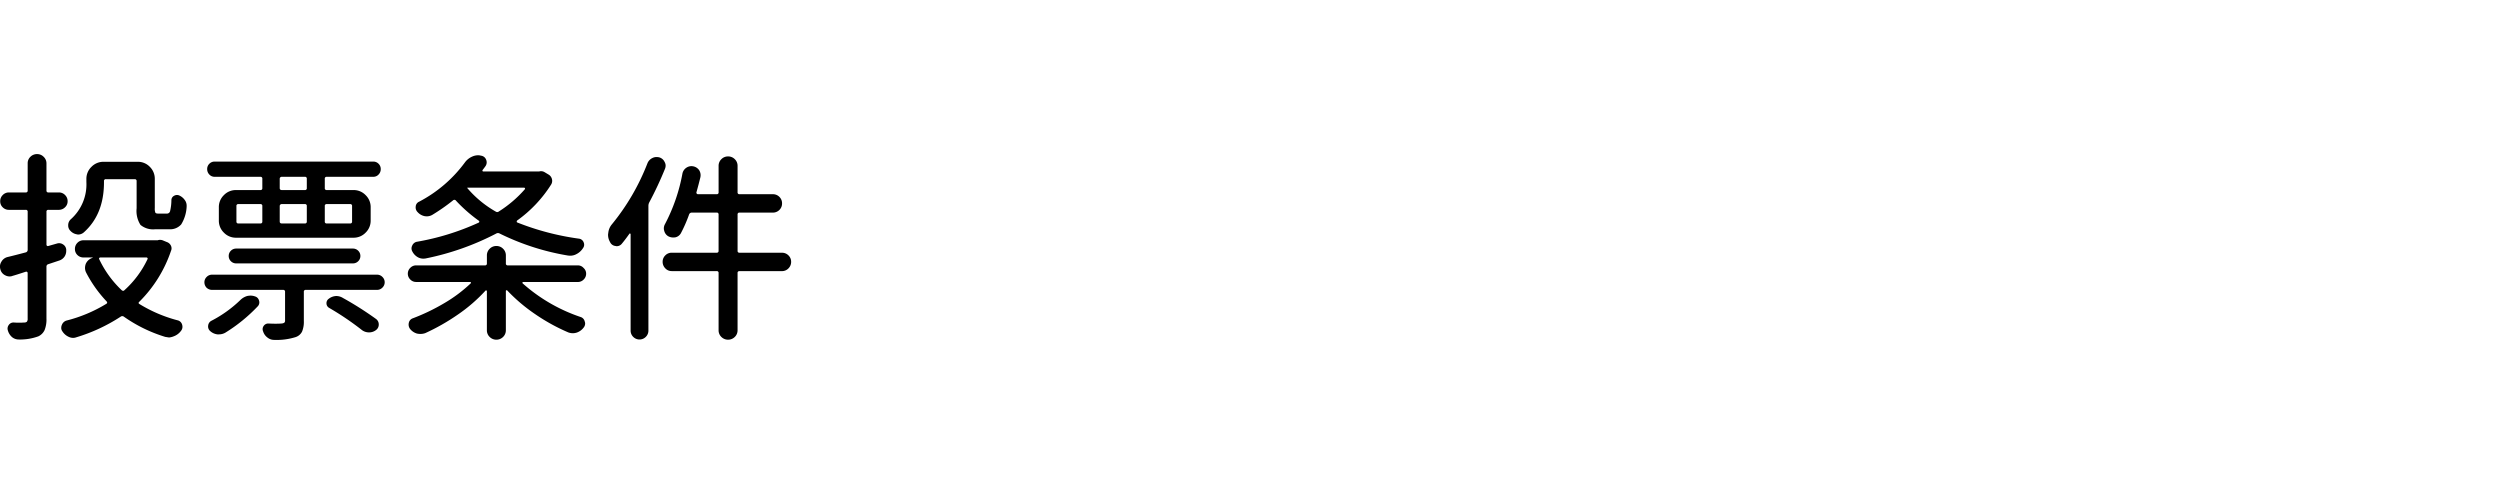 <svg xmlns="http://www.w3.org/2000/svg" width="494" height="97" viewBox="0 0 494 97">
  <g id="グループ_213" data-name="グループ 213" transform="translate(-699 -2337)">
    <rect id="長方形_81" data-name="長方形 81" width="494" height="97" transform="translate(699 2337)" fill="#fff"/>
    <path id="パス_117" data-name="パス 117" d="M22.773-28.594a.345.345,0,0,0-.391.391v.234q0,6.367-4.023,9.922a1.709,1.709,0,0,1-1.055.391.866.866,0,0,1-.273-.039,2.2,2.2,0,0,1-1.289-.7,1.434,1.434,0,0,1-.43-1.055,1.564,1.564,0,0,1,.547-1.25,9.231,9.231,0,0,0,3.047-7.344v-.586a3.274,3.274,0,0,1,1-2.4,3.274,3.274,0,0,1,2.4-1h6.719a3.256,3.256,0,0,1,2.422,1,3.307,3.307,0,0,1,.977,2.4v5.742a2.107,2.107,0,0,0,.117.918q.117.176.586.176h1.719a.631.631,0,0,0,.605-.508,9.764,9.764,0,0,0,.254-2.187.97.97,0,0,1,.527-.82,1.123,1.123,0,0,1,1-.078,2.656,2.656,0,0,1,1.133.938,1.828,1.828,0,0,1,.352,1.055v.234a7.334,7.334,0,0,1-1.074,3.5,2.885,2.885,0,0,1-2.4.957h-2.7a3.888,3.888,0,0,1-2.949-.859,5.12,5.12,0,0,1-.762-3.281V-28.2a.345.345,0,0,0-.391-.391ZM13.164-15.9a1.366,1.366,0,0,1,1.133.2,1.333,1.333,0,0,1,.625,1.016v.234a2.054,2.054,0,0,1-.273,1.055,2.005,2.005,0,0,1-1.055.859l-2.227.742a.484.484,0,0,0-.352.508V-1.055a5.594,5.594,0,0,1-.371,2.285,2.566,2.566,0,0,1-1.23,1.23,10.469,10.469,0,0,1-3.828.625H5.547a2.069,2.069,0,0,1-1.328-.469A2.688,2.688,0,0,1,3.4,1.328,1.174,1.174,0,0,1,3.555.234a1.123,1.123,0,0,1,.977-.508q.547.039.977.039.742,0,1.094-.039A.762.762,0,0,0,7.148-.43.9.9,0,0,0,7.3-1.055v-8.984a.263.263,0,0,0-.117-.234.258.258,0,0,0-.234-.039q-2.148.7-2.617.82a1.472,1.472,0,0,1-.586.117,1.851,1.851,0,0,1-.9-.234,1.762,1.762,0,0,1-.937-1.172,1.982,1.982,0,0,1-.078-.547,1.712,1.712,0,0,1,.273-.937A1.922,1.922,0,0,1,3.281-13.2q1.484-.352,3.672-.937a.512.512,0,0,0,.352-.547v-7.461a.345.345,0,0,0-.391-.391H3.594a1.687,1.687,0,0,1-1.211-.488,1.612,1.612,0,0,1-.508-1.211,1.676,1.676,0,0,1,.508-1.23,1.653,1.653,0,0,1,1.211-.508h3.32a.345.345,0,0,0,.391-.391v-5.352a1.745,1.745,0,0,1,.547-1.309,1.819,1.819,0,0,1,1.309-.527,1.786,1.786,0,0,1,1.309.547,1.763,1.763,0,0,1,.547,1.289v5.352a.345.345,0,0,0,.391.391h2.07a1.653,1.653,0,0,1,1.211.508,1.676,1.676,0,0,1,.508,1.23,1.584,1.584,0,0,1-.527,1.211,1.708,1.708,0,0,1-1.191.488h-2.07a.345.345,0,0,0-.391.391v6.484a.263.263,0,0,0,.117.234.258.258,0,0,0,.234.039Zm17.813,3.125a.2.2,0,0,0,0-.234.23.23,0,0,0-.2-.117h-9.1a.263.263,0,0,0-.234.117.2.2,0,0,0,0,.234A20.492,20.492,0,0,0,25.859-6.68q.313.273.547.039A19.385,19.385,0,0,0,30.977-12.773Zm2.031-3.75a1.147,1.147,0,0,1,.43-.078,1.55,1.55,0,0,1,.7.156l.664.273a1.38,1.38,0,0,1,.8.7,1.2,1.2,0,0,1,.02,1.055,25.815,25.815,0,0,1-6.25,10.039q-.313.273.039.469a27.851,27.851,0,0,0,7.5,3.2,1.2,1.2,0,0,1,.9.82,1.475,1.475,0,0,1,.078.469,1.242,1.242,0,0,1-.273.781,3.115,3.115,0,0,1-1.445,1.094,3.1,3.1,0,0,1-.937.234l-.742-.117a28.708,28.708,0,0,1-8.164-3.984.529.529,0,0,0-.664,0,33.821,33.821,0,0,1-8.75,4.063,1.769,1.769,0,0,1-.625.117,2.08,2.08,0,0,1-.937-.234,2.872,2.872,0,0,1-1.211-1.094,1.107,1.107,0,0,1-.2-.742A1.3,1.3,0,0,1,14.063.2,1.4,1.4,0,0,1,15-.664a28.43,28.43,0,0,0,7.813-3.281q.352-.2.078-.508a24.966,24.966,0,0,1-4.023-5.664,2.08,2.08,0,0,1-.234-.937,2.4,2.4,0,0,1,.156-.82,2.128,2.128,0,0,1,1.328-1.172.035.035,0,0,0,.039-.039.035.035,0,0,0-.039-.039H18.359a1.668,1.668,0,0,1-1.23-.488,1.621,1.621,0,0,1-.488-1.191,1.687,1.687,0,0,1,.488-1.211,1.635,1.635,0,0,1,1.23-.508H33.008ZM62.07-26.445a.345.345,0,0,0,.391-.391v-1.836a.345.345,0,0,0-.391-.391H57.539a.387.387,0,0,0-.43.391v1.836q0,.391.43.391Zm9.336,3.164a.345.345,0,0,0-.391-.391H66.406a.345.345,0,0,0-.391.391v3.047a.345.345,0,0,0,.391.391h4.609a.345.345,0,0,0,.391-.391Zm-13.867-.391a.387.387,0,0,0-.43.391v3.047q0,.391.43.391H62.07a.345.345,0,0,0,.391-.391v-3.047a.345.345,0,0,0-.391-.391Zm-8.594,0a.345.345,0,0,0-.391.391v3.047a.345.345,0,0,0,.391.391h4.336a.345.345,0,0,0,.391-.391v-3.047a.345.345,0,0,0-.391-.391Zm4.336-2.773a.345.345,0,0,0,.391-.391v-1.836a.345.345,0,0,0-.391-.391H44.258a1.4,1.4,0,0,1-1.055-.449,1.5,1.5,0,0,1-.43-1.074,1.434,1.434,0,0,1,.43-1.055,1.434,1.434,0,0,1,1.055-.43H75.586a1.434,1.434,0,0,1,1.055.43,1.434,1.434,0,0,1,.43,1.055,1.5,1.5,0,0,1-.43,1.074,1.4,1.4,0,0,1-1.055.449h-9.18a.345.345,0,0,0-.391.391v1.836a.345.345,0,0,0,.391.391H71.68a3.274,3.274,0,0,1,2.4,1,3.274,3.274,0,0,1,1,2.4v2.617a3.274,3.274,0,0,1-1,2.4,3.274,3.274,0,0,1-2.4,1h-23.2a3.274,3.274,0,0,1-2.4-1,3.274,3.274,0,0,1-1-2.4v-2.617a3.274,3.274,0,0,1,1-2.4,3.274,3.274,0,0,1,2.4-1ZM72.617-14.453a1.411,1.411,0,0,1,.43,1.035,1.411,1.411,0,0,1-.43,1.035,1.434,1.434,0,0,1-1.055.43H48.516a1.434,1.434,0,0,1-1.055-.43,1.411,1.411,0,0,1-.43-1.035,1.411,1.411,0,0,1,.43-1.035,1.434,1.434,0,0,1,1.055-.43H71.563A1.434,1.434,0,0,1,72.617-14.453ZM49.3-4.687a3.212,3.212,0,0,1,1.367-.82,3.232,3.232,0,0,1,.7-.078,2.5,2.5,0,0,1,.859.156,1.139,1.139,0,0,1,.8.84,1.114,1.114,0,0,1-.254,1.113,31.752,31.752,0,0,1-6.445,5.234,2.542,2.542,0,0,1-1.211.313H44.8a2.569,2.569,0,0,1-1.445-.664A1.186,1.186,0,0,1,42.969.332a1.194,1.194,0,0,1,.664-.957A24.067,24.067,0,0,0,49.3-4.687ZM66.875-3.164a1.025,1.025,0,0,1-.527-.879,1.046,1.046,0,0,1,.449-.918,2.542,2.542,0,0,1,1.523-.547,2.54,2.54,0,0,1,1.289.391A65.117,65.117,0,0,1,76.133-.977,1.333,1.333,0,0,1,76.68.117a1.339,1.339,0,0,1-.586,1.133,2.189,2.189,0,0,1-1.328.43h-.078a2.3,2.3,0,0,1-1.445-.547A56.037,56.037,0,0,0,66.875-3.164ZM42.656-7.148a1.544,1.544,0,0,1-.43-1.074,1.444,1.444,0,0,1,.449-1.055,1.466,1.466,0,0,1,1.074-.449H76.328a1.466,1.466,0,0,1,1.074.449,1.444,1.444,0,0,1,.449,1.055A1.444,1.444,0,0,1,77.4-7.168a1.466,1.466,0,0,1-1.074.449H62.266a.345.345,0,0,0-.391.391V-.586a5.058,5.058,0,0,1-.352,2.109,2.189,2.189,0,0,1-1.289,1.094,12.565,12.565,0,0,1-4.219.547A2.069,2.069,0,0,1,54.688,2.7a2.372,2.372,0,0,1-.859-1.211,1.087,1.087,0,0,1,.1-1.074,1.087,1.087,0,0,1,.957-.488q.781.039,1.367.039.781,0,1.172-.039a1.229,1.229,0,0,0,.586-.156A.562.562,0,0,0,58.164-.7V-6.328a.345.345,0,0,0-.391-.391H43.75A1.568,1.568,0,0,1,42.656-7.148ZM94.219-26.914l-.078.039A21.017,21.017,0,0,0,99.8-22.187a.511.511,0,0,0,.625-.039,23.343,23.343,0,0,0,5.117-4.375.189.189,0,0,0,.02-.215.192.192,0,0,0-.176-.1Zm14.141-3.2a1.359,1.359,0,0,1,1.055.117l.781.469a1.426,1.426,0,0,1,.7.9,1.372,1.372,0,0,1-.156,1.094,25.443,25.443,0,0,1-6.719,7.109.29.29,0,0,0-.078.215.166.166,0,0,0,.117.176,51.949,51.949,0,0,0,12.227,3.2,1.133,1.133,0,0,1,.879.723,1.122,1.122,0,0,1-.137,1.152,3.267,3.267,0,0,1-1.289,1.172,2.542,2.542,0,0,1-1.211.313,3.606,3.606,0,0,1-.508-.039,48.2,48.2,0,0,1-13.437-4.336.682.682,0,0,0-.7,0A52.485,52.485,0,0,1,85.938-12.93a2.847,2.847,0,0,1-.469.039,2.2,2.2,0,0,1-1.055-.273A2.7,2.7,0,0,1,83.32-14.3a1.2,1.2,0,0,1-.039-1.152,1.28,1.28,0,0,1,.859-.762A49.478,49.478,0,0,0,96.406-20a.2.2,0,0,0,.137-.176.206.206,0,0,0-.1-.215,29.549,29.549,0,0,1-4.492-3.945.387.387,0,0,0-.586-.078,37.543,37.543,0,0,1-4.141,2.891,2.2,2.2,0,0,1-1.055.273,2.63,2.63,0,0,1-.43-.039,2.522,2.522,0,0,1-1.367-.781,1.309,1.309,0,0,1-.391-1.133,1.111,1.111,0,0,1,.664-.937,26.389,26.389,0,0,0,9.063-7.773,3.529,3.529,0,0,1,1.406-1.133,2.833,2.833,0,0,1,1.211-.273,1.982,1.982,0,0,1,.547.078,1.231,1.231,0,0,1,1.016.781,1.379,1.379,0,0,1,.117.547,1.316,1.316,0,0,1-.234.742q-.273.391-.586.781a.207.207,0,0,0,0,.176.152.152,0,0,0,.156.1h11.016Zm8.789,19.063a1.486,1.486,0,0,1,.508,1.133,1.576,1.576,0,0,1-.488,1.152,1.576,1.576,0,0,1-1.152.488H105.234a.152.152,0,0,0-.156.1.151.151,0,0,0,.039.176,33.055,33.055,0,0,0,11.445,6.641,1.2,1.2,0,0,1,.82.9,1.045,1.045,0,0,1,.078.391,1.3,1.3,0,0,1-.312.82,2.839,2.839,0,0,1-1.367.977,2.584,2.584,0,0,1-.742.117,2.609,2.609,0,0,1-.9-.156A37.818,37.818,0,0,1,107.6-1.914,33.3,33.3,0,0,1,102.07-6.6a.151.151,0,0,0-.176-.039.152.152,0,0,0-.1.156V1.25a1.808,1.808,0,0,1-.547,1.328,1.886,1.886,0,0,1-2.656,0,1.808,1.808,0,0,1-.547-1.328v-7.7a.152.152,0,0,0-.1-.156.151.151,0,0,0-.176.039,31.649,31.649,0,0,1-5.488,4.746,41.344,41.344,0,0,1-6.426,3.652,2.949,2.949,0,0,1-.937.156,3.232,3.232,0,0,1-.7-.078A2.7,2.7,0,0,1,82.852.977a1.409,1.409,0,0,1-.273-.82A1.452,1.452,0,0,1,82.617-.2a1.194,1.194,0,0,1,.781-.9A39.692,39.692,0,0,0,89.629-4.1a28.222,28.222,0,0,0,5.215-3.906.151.151,0,0,0,.039-.176.152.152,0,0,0-.156-.1H84.063A1.576,1.576,0,0,1,82.91-8.77a1.576,1.576,0,0,1-.488-1.152,1.576,1.576,0,0,1,.488-1.152,1.576,1.576,0,0,1,1.152-.488H97.656a.345.345,0,0,0,.391-.391v-1.562a1.808,1.808,0,0,1,.547-1.328,1.808,1.808,0,0,1,1.328-.547,1.808,1.808,0,0,1,1.328.547,1.808,1.808,0,0,1,.547,1.328v1.563a.345.345,0,0,0,.391.391h13.828A1.486,1.486,0,0,1,117.148-11.055Zm12.617-20.664a1.933,1.933,0,0,1,.977-1.055,1.811,1.811,0,0,1,.82-.2,2.124,2.124,0,0,1,.586.078,1.656,1.656,0,0,1,1.016.9,1.437,1.437,0,0,1,.2.7,1.769,1.769,0,0,1-.117.625,70.364,70.364,0,0,1-3.086,6.6,1.506,1.506,0,0,0-.2.742V1.328a1.718,1.718,0,0,1-.508,1.23,1.745,1.745,0,0,1-2.5,0,1.718,1.718,0,0,1-.508-1.23V-17.734q0-.078-.1-.117t-.137.039q-.742,1.055-1.484,1.953a1.294,1.294,0,0,1-1.016.508.737.737,0,0,1-.234-.039,1.32,1.32,0,0,1-1.094-.781,2.8,2.8,0,0,1-.391-1.445,1.284,1.284,0,0,1,.039-.312,3.066,3.066,0,0,1,.664-1.68A44.257,44.257,0,0,0,129.766-31.719Zm26.563,17.656a1.777,1.777,0,0,1,1.309.527,1.731,1.731,0,0,1,.527,1.27,1.8,1.8,0,0,1-.527,1.289,1.745,1.745,0,0,1-1.309.547h-8.359a.345.345,0,0,0-.391.391V1.25a1.808,1.808,0,0,1-.547,1.328,1.886,1.886,0,0,1-2.656,0,1.808,1.808,0,0,1-.547-1.328V-10.039a.345.345,0,0,0-.391-.391H134.57a1.7,1.7,0,0,1-1.27-.547,1.8,1.8,0,0,1-.527-1.289,1.731,1.731,0,0,1,.527-1.27,1.731,1.731,0,0,1,1.27-.527h8.867a.345.345,0,0,0,.391-.391V-21.6a.345.345,0,0,0-.391-.391h-4.883a.553.553,0,0,0-.547.352,27.987,27.987,0,0,1-1.6,3.672,1.662,1.662,0,0,1-1.094.859,2.847,2.847,0,0,1-.469.039,2.08,2.08,0,0,1-.937-.234,1.688,1.688,0,0,1-.82-1.094,1.475,1.475,0,0,1-.078-.469,1.781,1.781,0,0,1,.234-.859,34.948,34.948,0,0,0,3.438-9.961,1.831,1.831,0,0,1,.781-1.172,1.8,1.8,0,0,1,1.016-.312,1.81,1.81,0,0,1,.352.039,1.831,1.831,0,0,1,1.172.781,1.847,1.847,0,0,1,.273.938,2.195,2.195,0,0,1-.039.43q-.352,1.445-.781,2.969a.293.293,0,0,0,.059.273.315.315,0,0,0,.254.117h3.672a.345.345,0,0,0,.391-.391v-5.2a1.808,1.808,0,0,1,.547-1.328,1.808,1.808,0,0,1,1.328-.547,1.808,1.808,0,0,1,1.328.547,1.808,1.808,0,0,1,.547,1.328v5.2a.345.345,0,0,0,.391.391h6.563a1.777,1.777,0,0,1,1.309.527,1.753,1.753,0,0,1,.527,1.289,1.753,1.753,0,0,1-.527,1.289,1.777,1.777,0,0,1-1.309.527h-6.562a.345.345,0,0,0-.391.391v7.148a.345.345,0,0,0,.391.391Z" transform="translate(697.164 2401)"/>
  </g>
</svg>

